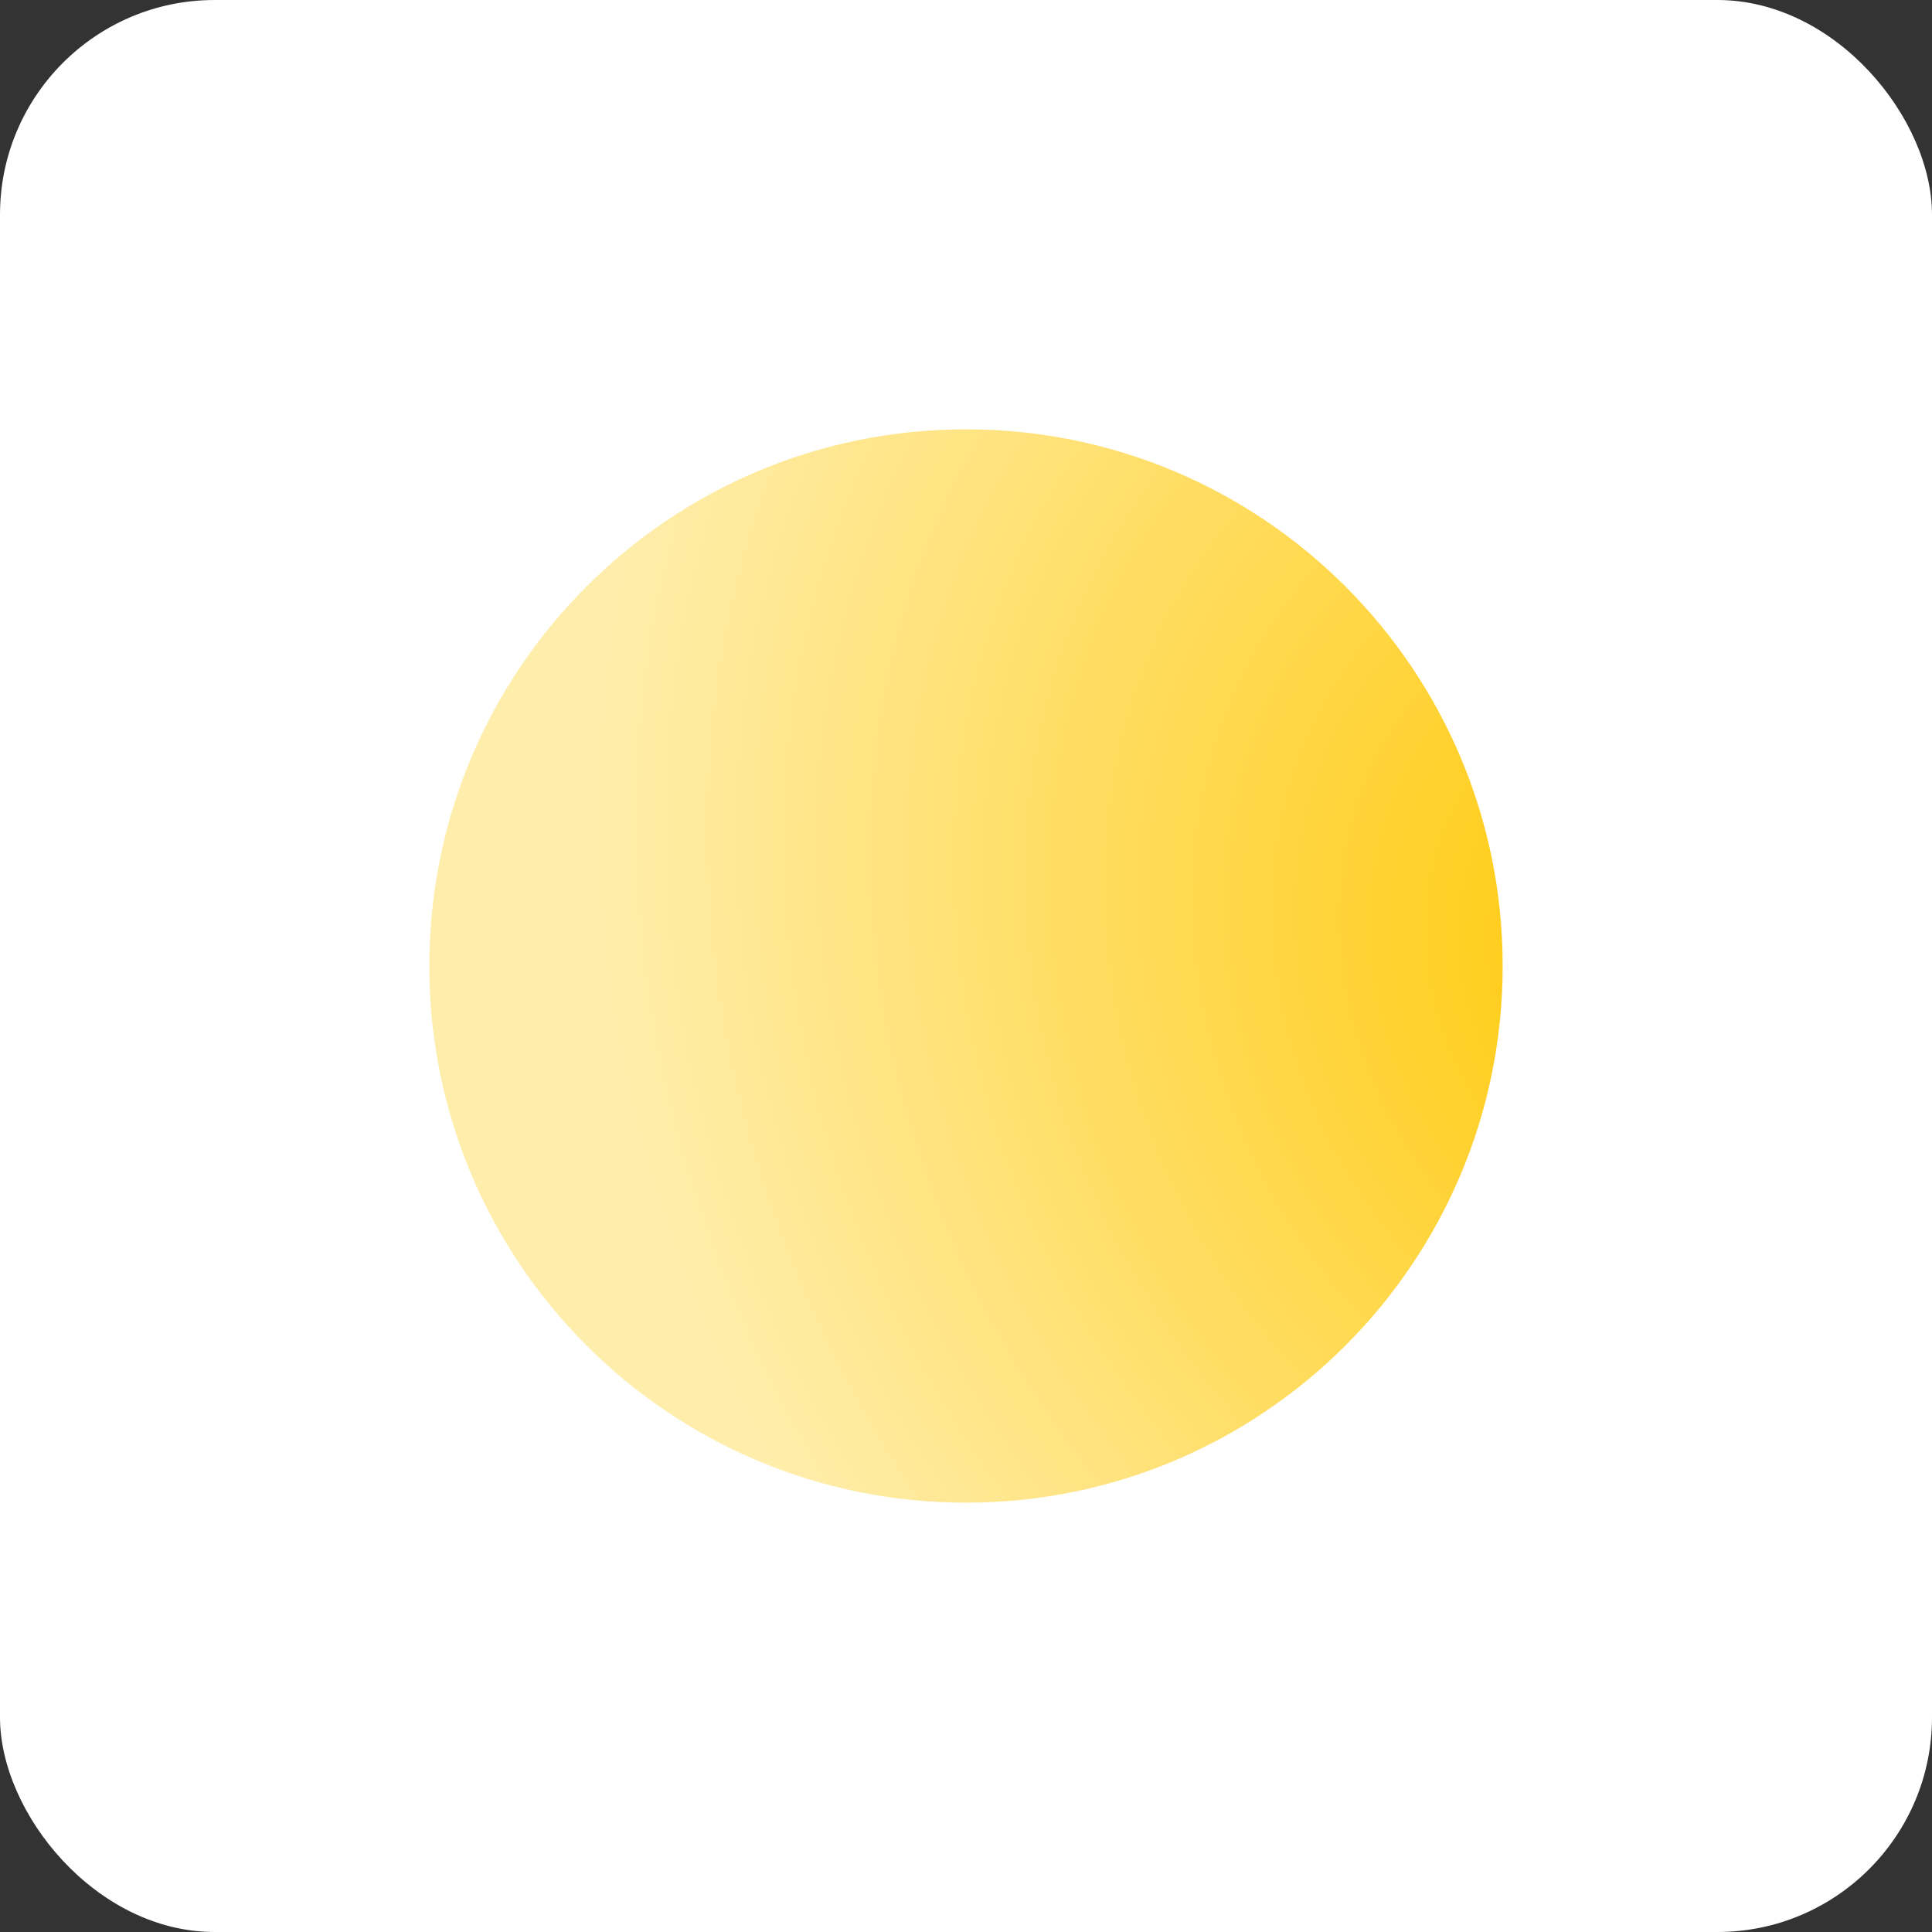 <svg width="72" height="72" viewBox="0 0 72 72" fill="none" xmlns="http://www.w3.org/2000/svg"><rect x="0" y="0" width="72" height="72" fill="#333333" stroke="none"/><rect width="72" height="72" rx="8" fill="white"/><g clip-path="url(#clip0_524_378)"><path d="M36 56C47.046 56 56 47.046 56 36C56 24.954 47.046 16 36 16C24.954 16 16 24.954 16 36C16 47.046 24.954 56 36 56Z" fill="url(#paint0_radial_524_378)"/></g><defs><radialGradient id="paint0_radial_524_378" cx="0" cy="0" r="1" gradientUnits="userSpaceOnUse" gradientTransform="translate(63.142 36) rotate(149.216) scale(39.077 44.998)"><stop stop-color="#FFC700"/><stop offset="1" stop-color="#FFEDAB"/></radialGradient><clipPath id="clip0_524_378"><rect width="40" height="40" fill="white" transform="translate(16 16)"/></clipPath></defs></svg>